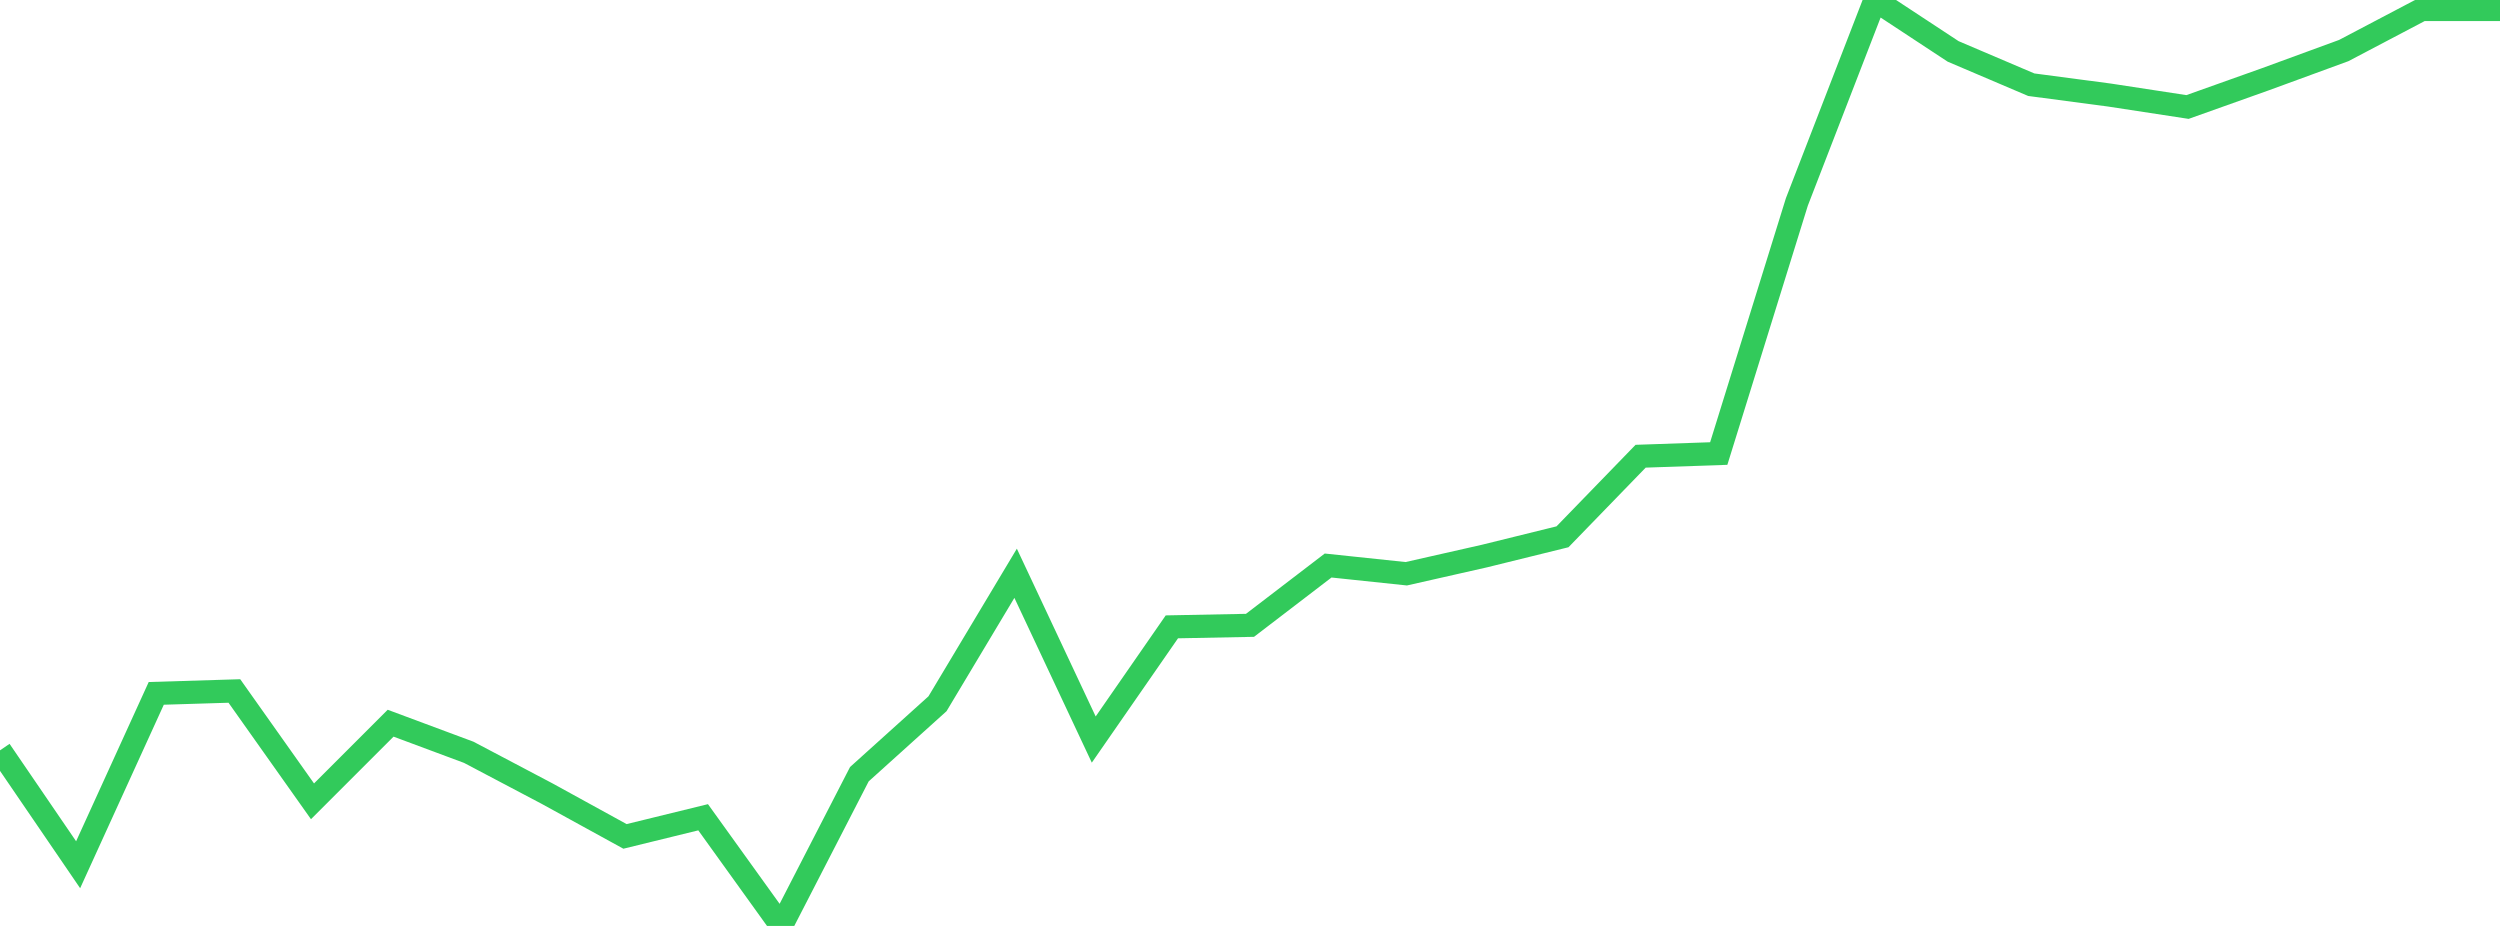 <?xml version="1.0" standalone="no"?>
<!DOCTYPE svg PUBLIC "-//W3C//DTD SVG 1.1//EN" "http://www.w3.org/Graphics/SVG/1.1/DTD/svg11.dtd">

<svg width="135" height="50" viewBox="0 0 135 50" preserveAspectRatio="none" 
  xmlns="http://www.w3.org/2000/svg"
  xmlns:xlink="http://www.w3.org/1999/xlink">


<polyline points="0.0, 40.519 4.219, 46.696 8.438, 37.442 12.656, 37.313 16.875, 43.271 21.094, 39.053 25.312, 40.624 29.531, 42.849 33.75, 45.166 37.969, 44.132 42.188, 50.0 46.406, 41.806 50.625, 38.003 54.844, 30.957 59.062, 39.936 63.281, 33.85 67.5, 33.768 71.719, 30.538 75.938, 30.983 80.156, 30.028 84.375, 28.987 88.594, 24.636 92.812, 24.491 97.031, 10.903 101.25, 0.0 105.469, 2.776 109.688, 4.574 113.906, 5.132 118.125, 5.778 122.344, 4.275 126.562, 2.73 130.781, 0.511 135.0, 0.511" fill="none" stroke="#32ca5b" stroke-width="1.25"/>

</svg>